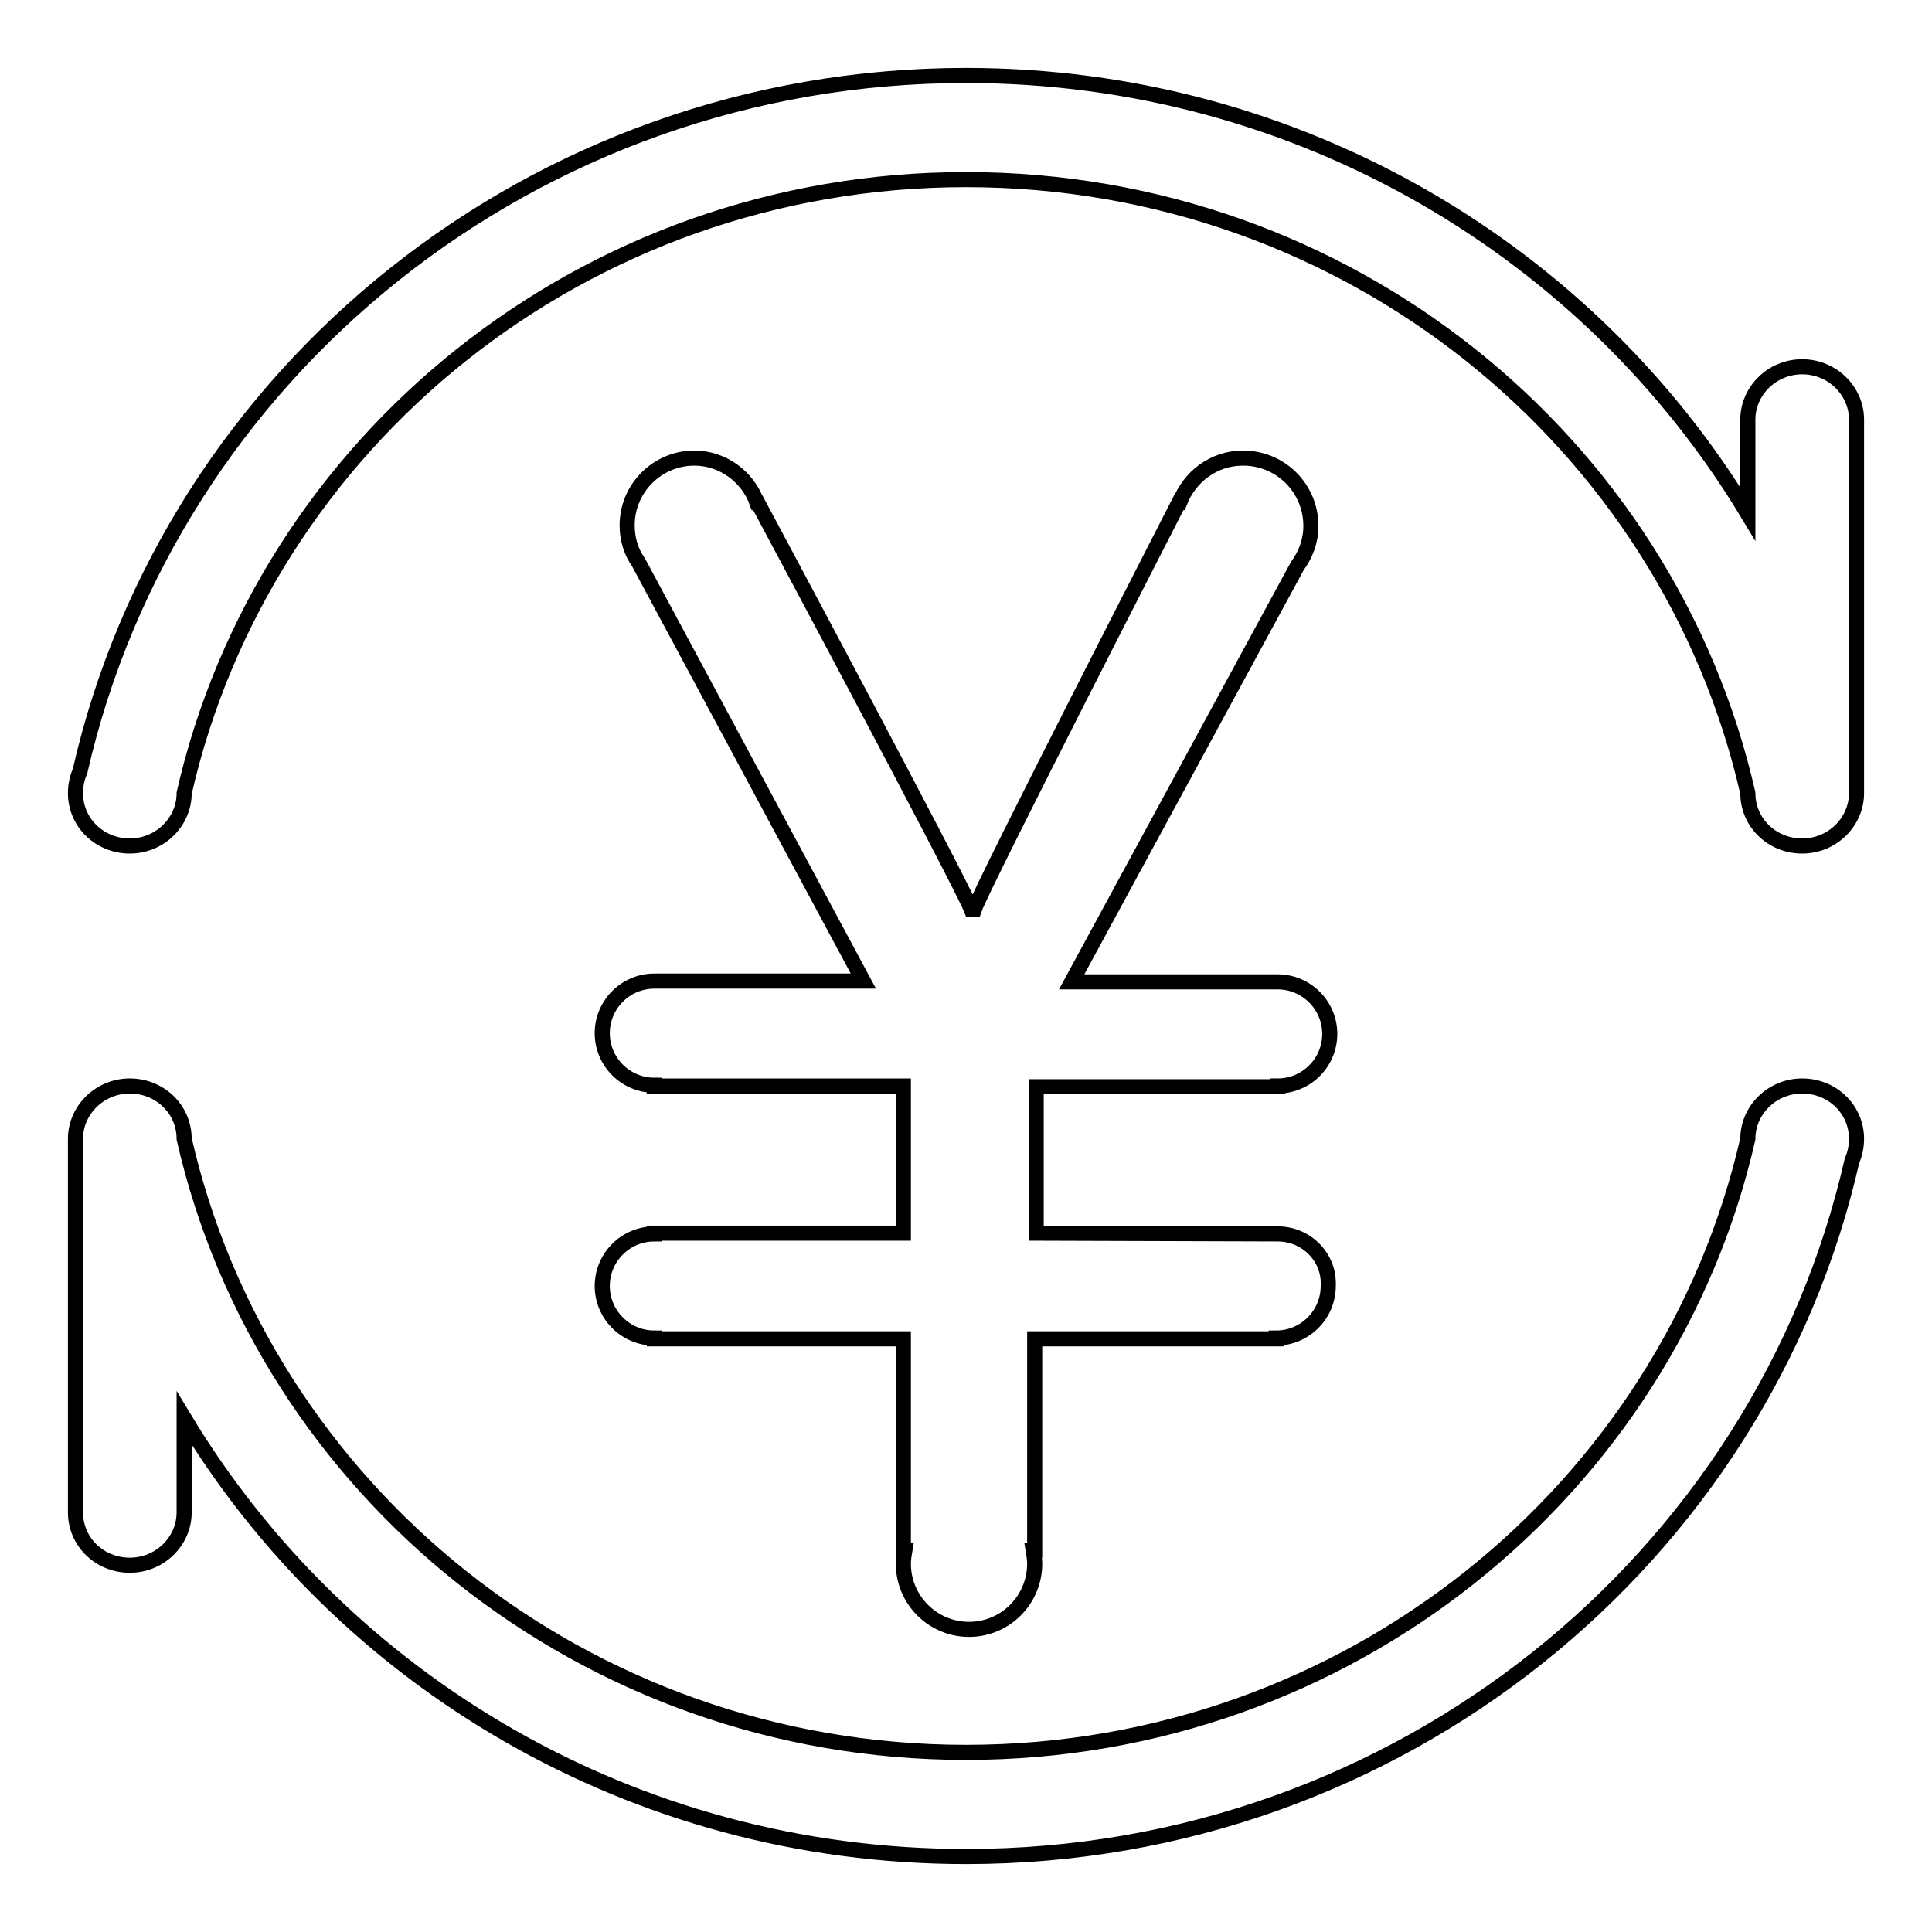 <?xml version="1.0" encoding="utf-8"?>
<!-- Svg Vector Icons : http://www.onlinewebfonts.com/icon -->
<!DOCTYPE svg PUBLIC "-//W3C//DTD SVG 1.1//EN" "http://www.w3.org/Graphics/SVG/1.1/DTD/svg11.dtd">
<svg version="1.1" xmlns="http://www.w3.org/2000/svg" xmlns:xlink="http://www.w3.org/1999/xlink" x="0px" y="0px" viewBox="0 0 256 256" enable-background="new 0 0 256 256" xml:space="preserve">
<g> <path stroke-width="2" fill-opacity="0" stroke="#000000"  d="M238.8,48.6c-4,0-7.2,3.2-7.2,7v12.5C210.7,33.4,172.2,10,128,10C70.6,10,22.6,49.5,10.6,102.2 c-0.4,0.9-0.6,1.9-0.6,2.9c0,3.9,3.2,7,7.2,7c4,0,7.2-3.2,7.2-7l0,0C35,58.6,77.3,23.8,128,23.8c50.7,0,93,34.8,103.6,81.3 c0,3.9,3.2,7,7.2,7c4,0,7.2-3.2,7.2-7V55.6C246,51.8,242.8,48.6,238.8,48.6L238.8,48.6z M238.8,143.9c-4,0-7.2,3.2-7.2,7v0 c-10.6,46.5-53,81.3-103.6,81.3s-93-34.8-103.6-81.3c0-3.9-3.2-7-7.2-7s-7.2,3.2-7.2,7v49.5c0,3.9,3.2,7,7.2,7c4,0,7.2-3.2,7.2-7 v-12.5C45.3,222.6,83.8,246,128,246c57.4,0,105.4-39.5,117.4-92.2c0.4-0.9,0.6-1.9,0.6-2.9C246,147,242.8,143.9,238.8,143.9 L238.8,143.9z"/> <path stroke-width="2" fill-opacity="0" stroke="#000000"  d="M169.3,163.5C169.3,163.5,169.3,163.5,169.3,163.5L169.3,163.5l-32-0.1V144h32v-0.1c0,0,0,0,0,0 c3.8,0,6.9-3.1,6.9-6.9c0-3.8-3.1-6.9-6.9-6.9c0,0,0,0,0,0v0H142l29.9-55.1l0,0c1.1-1.5,1.8-3.3,1.8-5.3c0-5-4-9-9-9 c-3.9,0-7.1,2.5-8.4,5.9h-0.1c0,0-25.9,50.5-27.1,53.9h-0.4c-1.7-4.2-28.3-53.9-28.3-53.9h-0.1c-1.2-3.4-4.5-5.9-8.3-5.9 c-4.9,0-8.9,4-8.9,8.9c0,1.8,0.5,3.5,1.5,4.9l0,0l29.8,55.5H86.7c-3.8,0-6.9,3.1-6.9,6.9s3.1,6.9,6.9,6.9v0.1h33v19.5h-33v0.1 c-3.8,0-6.9,3.1-6.9,6.9c0,3.8,3.1,6.9,6.9,6.9v0.1h33v28h0.2c-0.1,0.6-0.2,1.2-0.2,1.8c0,4.8,3.9,8.7,8.7,8.7 c4.8,0,8.7-3.9,8.7-8.7c0-0.6-0.1-1.2-0.2-1.8h0.2v-28h32v-0.1c0,0,0,0,0,0c3.8,0,6.9-3.1,6.9-6.9 C176.2,166.6,173.1,163.5,169.3,163.5L169.3,163.5z"/></g>
</svg>